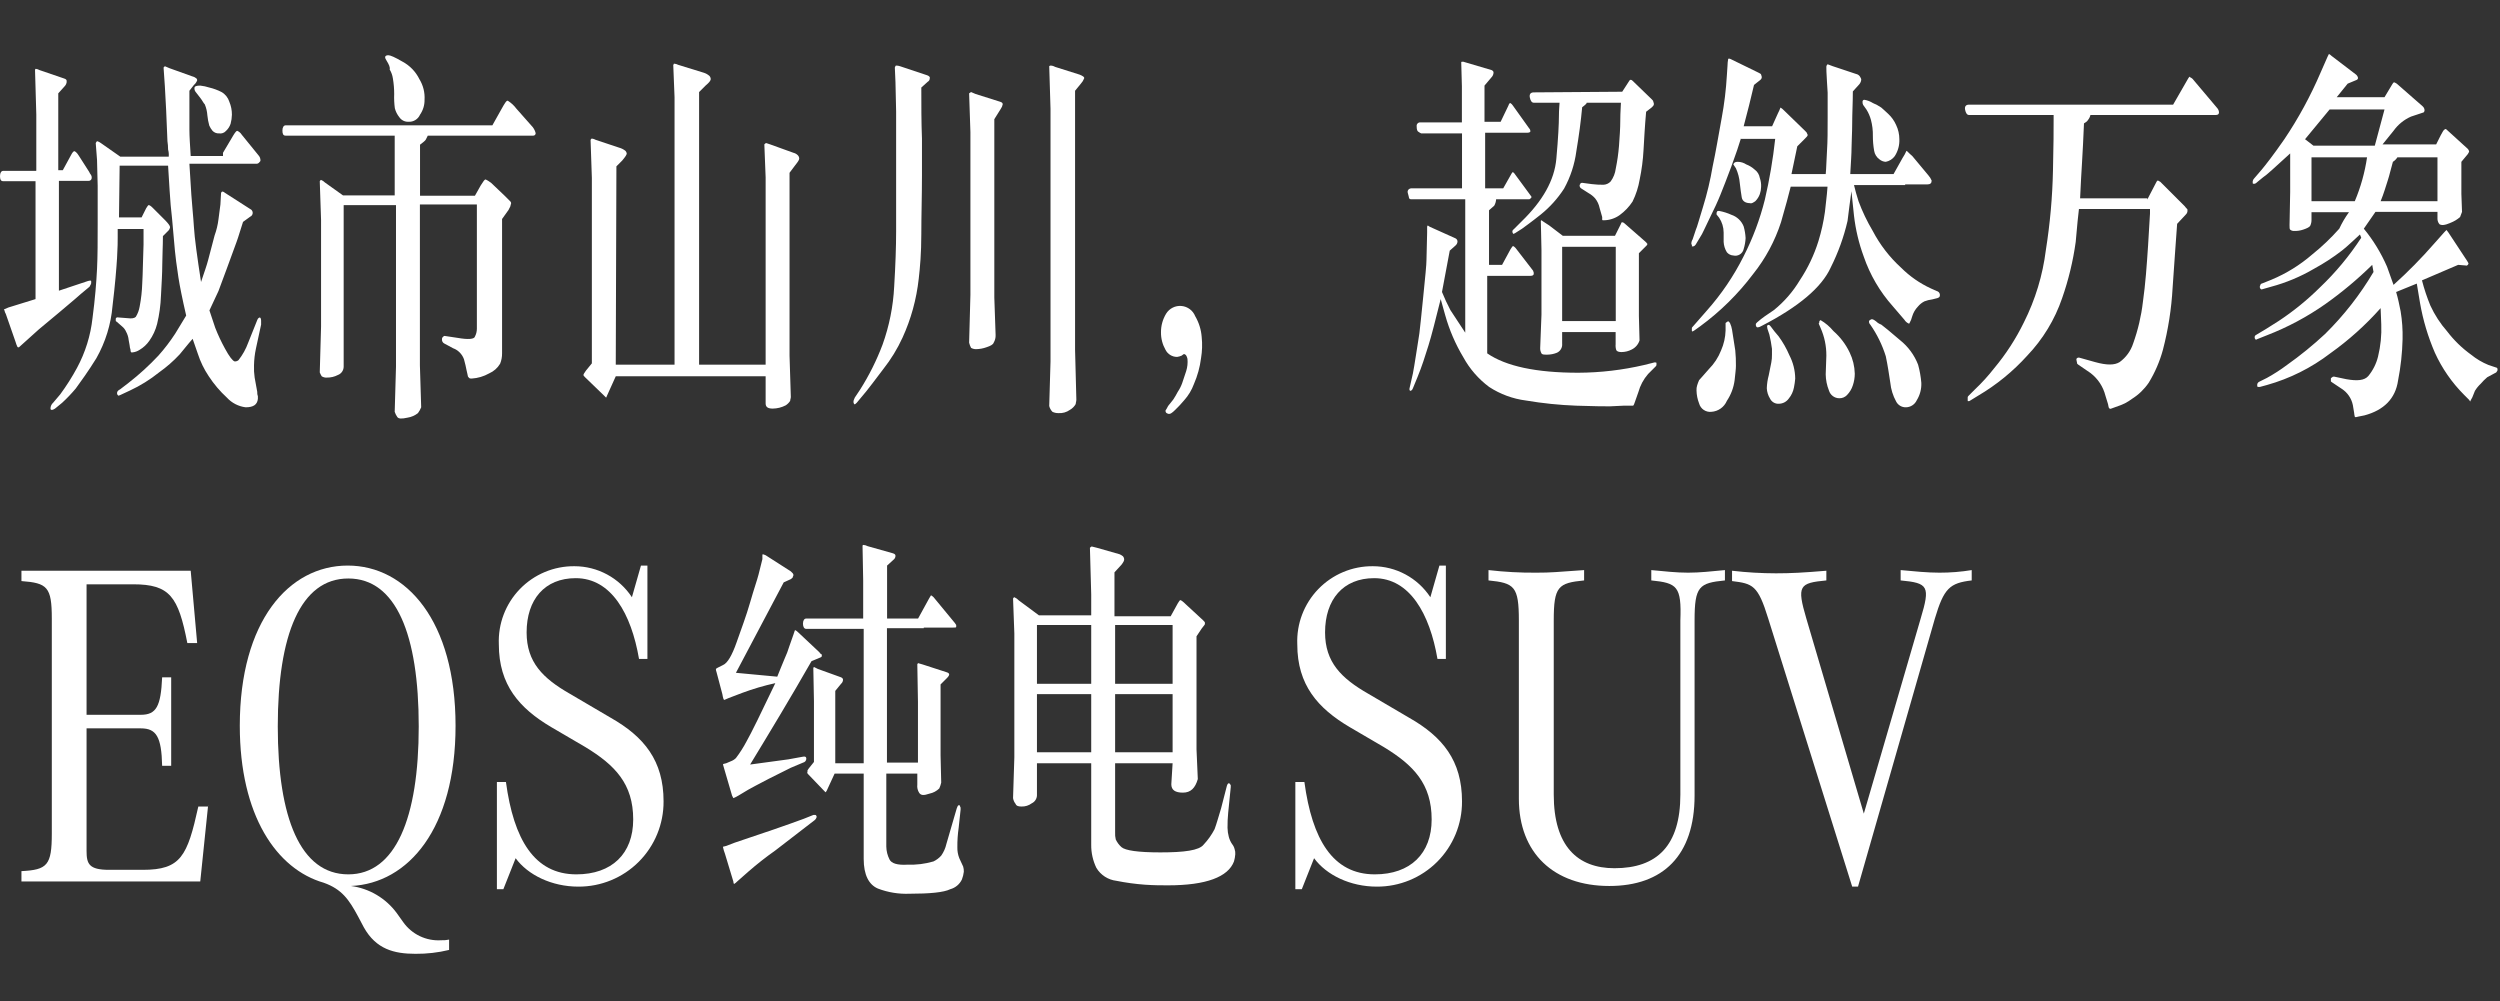 <?xml version="1.0" encoding="UTF-8"?>
<svg width="387px" height="155px" viewBox="0 0 387 155" version="1.1" xmlns="http://www.w3.org/2000/svg" xmlns:xlink="http://www.w3.org/1999/xlink">
    <rect x="0" y="0" width="387" height="155" fill="#333333" stroke="none"/>
    <title>未标题-2_画板 1</title>
    <g id="页面-1" stroke="none" stroke-width="1" fill="none" fill-rule="evenodd">
        <g id="未标题-2_画板-1">
            <rect id="矩形" stroke="#FFFFFF" opacity="0" x="0" y="0" width="387" height="155"></rect>
            <g id="页面-1" transform="translate(0, 8.35)" fill="#FFFFFF" fill-rule="nonzero">
                <g id="pc-slogan">
                    <g id="编组" transform="translate(0, 0)">
                        <path d="M5.62,18 L5.62,9.4 L5.42,2.4 C5.475,2.4 5.52,2.355 5.52,2.3 C5.732,2.325 5.936,2.393 6.12,2.5 L9.92,3.8 C10.22,3.9 10.32,4 10.32,4.2 C10.336,4.373 10.301,4.546 10.22,4.7 C10.145,4.85 10.044,4.986 9.92,5.1 L9.02,6.1 L9.02,18 L9.72,18 L11,15.65 C11.2,15.25 11.4,15.05 11.5,15.05 C11.6,15.05 11.9,15.25 12.2,15.75 L13.8,18.25 C13.877,18.429 13.978,18.597 14.1,18.75 C14.17,18.872 14.204,19.01 14.2,19.15 C14.209,19.285 14.159,19.418 14.063,19.513 C13.968,19.609 13.835,19.659 13.7,19.65 L9.12,19.65 L9.12,36.65 L13.62,35.15 C14.02,35.05 14.12,35.05 14.12,35.25 C14.146,35.423 14.111,35.6 14.02,35.75 C13.92,35.85 13.92,36.05 13.72,36.15 L12.52,37.15 C12.22,37.45 11.12,38.35 9.12,40.05 L6,42.65 L4,44.45 L3,45.35 C2.964,45.396 2.909,45.423 2.85,45.423 C2.791,45.423 2.736,45.396 2.7,45.35 C2.575,45.093 2.475,44.826 2.4,44.55 L0.9,40.25 C0.807,40.095 0.74,39.926 0.7,39.75 C0.689,39.674 0.654,39.604 0.6,39.55 C0.6,39.55 0.8,39.45 1.3,39.25 L5.5,37.95 L5.5,19.7 L0.5,19.7 C0.1,19.7 3.55271368e-15,19.4 3.55271368e-15,18.9 C3.55271368e-15,18.4 0.2,18.1 0.5,18.1 L5.6,18.1 L5.62,18 Z M34.52,15.3 L36.12,12.6 C36.42,12.1 36.62,11.9 36.72,11.9 C37.011,12.021 37.256,12.231 37.42,12.5 L40.02,15.7 C40.22,15.918 40.327,16.205 40.32,16.5 C40.32,16.6 40.22,16.7 40.12,16.8 C40.024,16.924 39.877,16.997 39.72,17 L29.32,17 L29.62,21.8 C29.72,23.4 29.92,25.1 30.02,26.8 C30.12,28.5 30.52,31.4 31.12,35.3 C31.62,33.8 32.02,32.7 32.22,31.9 L33.22,28.1 C33.514,27.292 33.715,26.453 33.82,25.6 L34.12,23.3 L34.22,21.5 C34.32,21.4 34.32,21.3 34.42,21.3 C34.574,21.315 34.716,21.386 34.82,21.5 L38.72,24 C38.962,24.101 39.12,24.338 39.12,24.6 C39.12,24.862 38.962,25.099 38.72,25.2 L37.62,26 C37.22,27.2 36.92,28.3 36.62,29.1 C36.32,29.9 35.82,31.3 35.12,33.2 C34.42,35.1 34.02,36.2 33.82,36.7 L32.42,39.7 L33.32,42.4 C33.75,43.498 34.251,44.567 34.82,45.6 C35.52,46.9 36.02,47.5 36.32,47.6 C36.538,47.613 36.753,47.541 36.92,47.4 C37.561,46.586 38.067,45.674 38.42,44.7 L39.82,41.2 C39.92,40.9 40.12,40.8 40.22,40.8 C40.32,40.8 40.42,41 40.42,41.3 L40.42,41.9 L39.62,45.6 C39.438,46.455 39.337,47.326 39.32,48.2 C39.295,48.835 39.328,49.471 39.42,50.1 L39.82,52.3 C39.804,52.538 39.838,52.776 39.92,53 L39.92,53.4 C39.82,54.3 39.22,54.7 38.02,54.7 C36.906,54.558 35.879,54.027 35.12,53.2 C34.054,52.22 33.113,51.112 32.32,49.9 C31.592,48.819 31.02,47.641 30.62,46.4 L29.82,44.1 C29.02,45 28.42,45.8 27.82,46.5 C26.853,47.541 25.78,48.479 24.62,49.3 C23.238,50.41 21.727,51.351 20.12,52.1 L18.62,52.8 C18.544,52.811 18.474,52.846 18.42,52.9 C18.32,52.9 18.32,52.9 18.22,52.8 C18.143,52.72 18.107,52.61 18.12,52.5 C18.12,52.3 18.22,52.1 18.62,51.9 L19.92,50.9 C21.561,49.623 23.099,48.218 24.52,46.7 C25.472,45.634 26.341,44.498 27.12,43.3 L28.82,40.5 C28.22,37.9 27.82,35.9 27.62,34.6 C27.42,33.3 27.12,31.3 26.92,28.7 C26.72,26.1 26.52,24.4 26.42,23.4 C26.32,22.4 26.22,20.4 26.02,17.3 L18.52,17.3 L18.42,25.3 L21.92,25.3 L22.62,23.9 C22.82,23.6 22.92,23.4 23.02,23.4 C23.12,23.4 23.32,23.5 23.62,23.8 L25.52,25.7 C26.02,26.2 26.32,26.6 26.32,26.8 C26.333,26.91 26.297,27.02 26.22,27.1 C26.22,27.2 26.12,27.3 26.02,27.4 L25.22,28.2 C25.22,29.8 25.12,31.3 25.12,32.6 C25.12,33.9 25.02,35.5 24.92,37.4 C24.867,38.883 24.666,40.357 24.32,41.8 C24.083,42.733 23.676,43.614 23.12,44.4 C22.727,44.969 22.215,45.447 21.62,45.8 C21.291,46.021 20.914,46.158 20.52,46.2 L20.32,46.2 C20.266,46.146 20.231,46.076 20.22,46 C20.219,45.828 20.185,45.659 20.12,45.5 C20.12,45.3 20.02,44.9 19.92,44.3 C19.878,43.844 19.742,43.401 19.52,43 C19.387,42.689 19.182,42.414 18.92,42.2 L18.12,41.5 C18.02,41.4 17.92,41.4 17.92,41.3 L17.92,41 C17.92,40.9 18.02,40.7 18.42,40.8 L19.72,40.9 C20.42,41 20.82,40.9 21.02,40.7 C21.323,40.211 21.527,39.668 21.62,39.1 C21.849,37.913 21.983,36.709 22.02,35.5 C22.12,33.9 22.12,31.9 22.22,29.5 L22.22,27.1 L18.22,27.1 L18.22,28.4 C18.22,28.9 18.22,30 18.12,31.6 C18.02,33.2 17.82,35.7 17.42,39 C17.18,41.849 16.327,44.612 14.92,47.1 C13.62,49.2 12.52,50.7 11.72,51.8 C11.067,52.577 10.366,53.312 9.62,54 L8.52,54.9 C8.32,55 8.22,55.1 8.02,55.1 C7.82,55.1 7.82,55 7.82,54.8 C7.845,54.492 7.989,54.205 8.22,54 L9.32,52.7 C10.281,51.396 11.15,50.026 11.92,48.6 C13.207,46.211 14.022,43.597 14.32,40.9 C14.72,37.9 14.92,35.3 15.02,33.3 C15.12,31.3 15.12,28.9 15.12,26.3 L15.12,20.4 L15.02,16.4 L14.82,13.8 C14.872,13.691 14.939,13.59 15.02,13.5 C15.24,13.555 15.444,13.657 15.62,13.8 L18.62,15.9 L26.12,15.9 C26.153,15.53 26.119,15.158 26.02,14.8 C26.02,14.365 25.987,13.93 25.92,13.5 L25.72,8.7 L25.52,5 L25.32,2.1 L25.52,1.9 L26.22,2.2 L30.12,3.6 C30.22,3.7 30.32,3.7 30.42,3.8 C30.497,3.88 30.533,3.99 30.52,4.1 C30.413,4.371 30.241,4.611 30.02,4.8 L29.32,5.7 L29.32,11.7 C29.32,12.8 29.42,14.2 29.52,15.8 L34.52,15.8 L34.52,15.3 L34.52,15.3 Z M31,6.8 L30.3,5.9 C30.159,5.733 30.087,5.518 30.1,5.3 C30.1,5 30.4,4.9 31,4.9 C31.476,4.952 31.945,5.052 32.4,5.2 C33.059,5.356 33.697,5.591 34.3,5.9 C34.875,6.231 35.303,6.767 35.5,7.4 C35.767,8.033 35.903,8.713 35.9,9.4 C35.89,9.873 35.823,10.343 35.7,10.8 C35.564,11.22 35.323,11.599 35,11.9 C34.729,12.217 34.311,12.369 33.9,12.3 C33.524,12.32 33.158,12.174 32.9,11.9 C32.698,11.657 32.53,11.388 32.4,11.1 C32.252,10.577 32.152,10.041 32.1,9.5 C32.062,8.915 31.927,8.341 31.7,7.8 C31.52,7.65 31.32,7.2 31,6.8 Z" id="形状"></path>
                        <path d="M73.82,23.3 L65,23.3 L65,48.2 L65.2,54.7 C65.072,55.02 64.904,55.322 64.7,55.6 C64.236,55.968 63.685,56.21 63.1,56.3 C62.2,56.5 61.7,56.5 61.5,56.2 C61.327,55.955 61.193,55.685 61.1,55.4 L61.3,48.4 L61.3,23.4 L53.2,23.4 L53.2,48.4 C53.203,48.979 52.843,49.499 52.3,49.7 C51.776,49.974 51.191,50.111 50.6,50.1 C50.319,50.123 50.038,50.052 49.8,49.9 C49.68,49.711 49.58,49.51 49.5,49.3 L49.7,42.2 L49.7,25.7 L49.5,19.7 C49.6,19.6 49.6,19.5 49.7,19.5 C49.926,19.589 50.131,19.726 50.3,19.9 L53.1,21.9 L61.1,21.9 L61.1,12.65 L44.22,12.65 C43.82,12.65 43.72,12.35 43.72,11.85 C43.72,11.35 43.92,11.05 44.22,11.05 L76.22,11.05 L77.62,8.55 C78.12,7.65 78.42,7.15 78.62,7.25 C79.124,7.566 79.565,7.973 79.92,8.45 L82.22,11.05 C82.559,11.378 82.802,11.793 82.92,12.25 C82.929,12.359 82.89,12.466 82.813,12.543 C82.736,12.62 82.629,12.659 82.52,12.65 L66.22,12.65 L65.92,13.25 C65.82,13.45 65.52,13.65 65.02,14.05 L65.02,21.95 L73.52,21.95 L74.42,20.35 C74.82,19.75 75.02,19.35 75.22,19.45 C75.42,19.55 75.62,19.65 76.02,19.95 L78.12,21.95 L79.02,22.85 C79.097,22.93 79.133,23.04 79.12,23.15 C79.12,23.25 79.02,23.35 79.02,23.55 L78.72,24.15 L77.72,25.55 L77.72,46.35 C77.727,46.898 77.625,47.442 77.42,47.95 C77.025,48.616 76.43,49.141 75.72,49.45 C74.892,49.917 73.969,50.191 73.02,50.25 C72.82,50.25 72.72,50.25 72.62,50.15 C72.52,50.05 72.42,49.95 72.42,49.85 C72.42,49.75 72.32,49.45 72.22,48.95 C72.12,48.45 72.02,47.95 71.82,47.25 C71.533,46.46 70.91,45.837 70.12,45.55 L68.82,44.85 C68.545,44.732 68.382,44.446 68.42,44.15 C68.407,44.04 68.443,43.93 68.52,43.85 C68.62,43.75 68.72,43.65 68.82,43.65 L70.82,43.95 C72.52,44.25 73.42,44.15 73.52,43.75 C73.713,43.379 73.816,42.968 73.82,42.55 L73.82,23.3 L73.82,23.3 Z M59.82,1 C59.72,0.8 59.62,0.7 59.62,0.5 C59.62,0.3 59.82,0.2 60.12,0.2 C60.42,0.2 61.12,0.5 62.32,1.2 C63.447,1.806 64.357,2.751 64.92,3.9 C65.51,4.859 65.79,5.976 65.72,7.1 C65.735,7.921 65.49,8.726 65.02,9.4 C64.713,10.11 63.992,10.551 63.22,10.5 C62.664,10.523 62.136,10.258 61.82,9.8 C61.488,9.389 61.249,8.912 61.12,8.4 C61.024,7.671 60.99,6.935 61.02,6.2 C61.021,5.396 60.954,4.593 60.82,3.8 C60.748,3.305 60.578,2.829 60.32,2.4 C60.42,2.1 60.22,1.65 59.82,1 L59.82,1 Z" id="形状-2"></path>
                        <path d="M95.32,48.1 L104.42,48.1 L104.42,6.7 L104.22,1.7 C104.277,1.648 104.313,1.577 104.32,1.5 C104.565,1.516 104.803,1.584 105.02,1.7 L108.92,2.9 C109.253,2.999 109.56,3.169 109.82,3.4 C109.945,3.537 110.017,3.715 110.02,3.9 C110.02,4.1 109.82,4.4 109.22,4.9 L108.22,5.9 L108.22,48.1 L118.52,48.1 L118.52,19.1 L118.32,14 C118.42,13.9 118.52,13.8 118.62,13.8 L119.22,14 L122.82,15.3 C123.088,15.362 123.331,15.501 123.52,15.7 C123.645,15.837 123.717,16.015 123.72,16.2 C123.72,16.4 123.52,16.7 123.12,17.2 L122.22,18.4 L122.22,46.7 L122.42,53.1 C122.42,53.3 122.32,53.5 122.32,53.7 C122.142,53.983 121.903,54.222 121.62,54.4 C121.002,54.721 120.317,54.893 119.62,54.9 C118.92,54.9 118.52,54.7 118.52,54.1 L118.52,49.9 L95.32,49.9 L93.92,53 C93.909,53.076 93.874,53.146 93.82,53.2 L93.52,52.9 L90.62,50.1 C90.42,49.9 90.32,49.8 90.32,49.7 C90.32,49.6 90.42,49.4 90.72,49 L91.62,47.9 L91.62,19.2 L91.42,13.3 C91.52,13.2 91.52,13.1 91.62,13.1 C91.832,13.125 92.036,13.193 92.22,13.3 L95.82,14.5 C96.184,14.598 96.524,14.768 96.82,15 C96.925,15.11 96.995,15.25 97.02,15.4 C97.02,15.6 96.82,15.9 96.32,16.5 L95.42,17.4 L95.32,48.1 L95.32,48.1 Z" id="路径"></path>
                        <path d="M142.62,5.2 C142.62,7.9 142.62,10.6 142.72,13.1 L142.72,18.8 C142.72,22 142.62,25 142.62,27.9 C142.62,30.8 142.42,33.1 142.22,34.8 C142.045,36.388 141.744,37.96 141.32,39.5 C140.904,41.007 140.369,42.478 139.72,43.9 C138.92,45.648 137.913,47.293 136.72,48.8 C135.42,50.5 134.62,51.6 134.12,52.2 L132.62,54 C132.42,54.2 132.32,54.3 132.22,54.2 C132.14,54.083 132.105,53.941 132.12,53.8 C132.12,53.6 132.22,53.5 132.32,53.2 L133.12,52 C134.524,49.793 135.697,47.447 136.62,45 C137.66,42.105 138.266,39.072 138.42,36 C138.62,32.7 138.72,29.8 138.72,27.5 L138.72,8.9 L138.62,4.4 L138.52,2.1 C138.62,1.9 138.62,1.8 138.72,1.8 C138.924,1.798 139.127,1.832 139.32,1.9 L143.52,3.3 C143.82,3.4 144.02,3.6 143.92,3.8 C143.924,4.01 143.807,4.204 143.62,4.3 L142.62,5.2 Z M154.82,7.4 C155.12,7.5 155.22,7.6 155.22,7.8 C155.173,8.053 155.07,8.292 154.92,8.5 L153.92,10.1 L153.92,37.7 L154.12,43.5 C154.141,43.921 154.036,44.338 153.82,44.7 C153.72,45 153.32,45.2 152.72,45.4 C152.207,45.587 151.666,45.688 151.12,45.7 C150.84,45.707 150.564,45.638 150.32,45.5 C150.187,45.247 150.086,44.978 150.02,44.7 L150.22,37.3 L150.22,12.1 L150.02,6.1 C150.12,6 150.22,6 150.32,5.9 L151.02,6.2 L154.82,7.4 Z M166.42,5.7 L166.42,45.8 L166.62,53.5 C166.62,53.8 166.52,54 166.52,54.2 C166.307,54.576 165.996,54.887 165.62,55.1 C165.097,55.473 164.46,55.65 163.82,55.6 C163.509,55.604 163.2,55.536 162.92,55.4 C162.675,55.151 162.502,54.84 162.42,54.5 L162.62,47.6 L162.62,8.5 L162.42,1.9 C162.472,1.843 162.543,1.807 162.62,1.8 C162.867,1.805 163.108,1.874 163.32,2 L167.12,3.2 C167.62,3.4 167.92,3.6 167.82,3.8 C167.705,4.096 167.536,4.367 167.32,4.6 L166.42,5.7 Z" id="形状-3"></path>
                        <path d="M180.82,54.5 L181.62,53.5 C181.875,53.113 182.108,52.712 182.32,52.3 C182.615,51.867 182.85,51.396 183.02,50.9 L183.62,49.1 C183.814,48.487 183.882,47.84 183.82,47.2 C183.72,46.8 183.62,46.6 183.42,46.5 C183.22,46.4 183.22,46.5 182.92,46.7 C182.697,46.8 182.462,46.867 182.22,46.9 C181.46,46.905 180.762,46.479 180.42,45.8 C179.953,44.977 179.712,44.046 179.72,43.1 C179.71,42.078 179.988,41.073 180.52,40.2 C181.024,39.389 181.942,38.93 182.893,39.015 C183.844,39.099 184.667,39.713 185.02,40.6 C185.591,41.577 185.933,42.671 186.02,43.8 C186.137,44.899 186.103,46.01 185.92,47.1 C185.746,48.479 185.376,49.826 184.82,51.1 C184.483,52.021 183.974,52.869 183.32,53.6 C182.88,54.125 182.413,54.625 181.92,55.1 C181.42,55.6 181.12,55.8 180.82,55.7 C180.52,55.6 180.42,55.5 180.42,55.2 C180.57,54.976 180.703,54.742 180.82,54.5 L180.82,54.5 Z" id="路径-2"></path>
                        <path d="M232.52,32.65 L233.82,30.25 C234.02,29.95 234.12,29.75 234.22,29.75 C234.32,29.75 234.42,29.85 234.62,30.05 L237.32,33.55 L237.42,33.85 L237.42,34.05 C237.42,34.25 237.22,34.35 236.92,34.35 L230.22,34.35 L230.22,46.35 C233.12,48.35 237.82,49.35 244.32,49.35 C247.754,49.334 251.176,48.932 254.52,48.15 L256.12,47.75 C256.32,47.75 256.42,47.75 256.42,47.85 L256.42,48.15 C256.409,48.226 256.374,48.296 256.32,48.35 L255.12,49.55 C254.416,50.359 253.903,51.316 253.62,52.35 L253.02,54.05 C252.982,54.196 252.914,54.332 252.82,54.45 L251.32,54.45 L249.22,54.55 C248.52,54.55 246.82,54.55 244.02,54.45 C241.405,54.353 238.8,54.085 236.22,53.65 C234.186,53.389 232.237,52.671 230.52,51.55 C228.87,50.323 227.506,48.754 226.52,46.95 C225.301,44.918 224.36,42.732 223.72,40.45 L223.02,37.95 C222.22,41.15 221.62,43.55 221.12,45.15 C220.62,46.75 220.12,48.35 219.42,50.05 L218.72,51.75 C218.62,52.05 218.42,52.15 218.32,52.15 C218.22,52.15 218.12,51.95 218.22,51.65 L218.72,49.45 C218.82,48.85 219.02,47.85 219.22,46.45 C219.42,45.05 219.62,44.05 219.72,43.25 C219.82,42.45 220.02,40.55 220.32,37.55 C220.62,34.55 220.82,32.65 220.82,31.85 L220.92,27.65 L220.92,26.75 C220.931,26.674 220.966,26.604 221.02,26.55 L221.32,26.75 L225.32,28.55 C225.507,28.646 225.624,28.84 225.62,29.05 C225.605,29.282 225.497,29.499 225.32,29.65 L224.42,30.45 L223.22,36.85 C223.606,37.805 224.04,38.739 224.52,39.65 L226.82,43.15 L226.82,22.5 L218.42,22.5 C218.32,22.5 218.12,22.4 218.12,22.3 C218.12,22.2 218.02,21.9 217.92,21.5 C217.82,21.1 218.12,20.8 218.52,20.8 L226.32,20.8 L226.32,12.3 L220,12.3 L219.8,12.2 C219.7,12.1 219.6,12.1 219.5,12 C219.4,11.9 219.3,11.7 219.3,11.2 C219.276,11.035 219.332,10.868 219.45,10.75 C219.568,10.632 219.735,10.576 219.9,10.6 L226.3,10.6 L226.3,5 L226.2,1.3 C226.2,1.2 226.3,1.2 226.5,1.2 L230.9,2.5 C231.1,2.6 231.2,2.7 231.2,2.9 C231.188,3.162 231.082,3.411 230.9,3.6 L229.8,4.9 L229.8,10.5 L232.3,10.5 L233.5,8 C233.6,7.7 233.7,7.6 233.8,7.6 C233.963,7.7 234.1,7.837 234.2,8 L236.7,11.5 C236.836,11.63 236.909,11.812 236.9,12 C236.9,12.1 236.7,12.2 236.4,12.2 L229.9,12.2 L229.9,20.8 L232.7,20.8 L234,18.5 C234.1,18.4 234.1,18.3 234.2,18.3 C234.327,18.369 234.431,18.473 234.5,18.6 L237,22 C237.046,22.036 237.073,22.091 237.073,22.15 C237.073,22.209 237.046,22.264 237,22.3 C236.9,22.4 236.8,22.5 236.7,22.5 L231.6,22.5 C231.579,22.852 231.477,23.195 231.3,23.5 L230.5,24.2 L230.5,32.65 L232.52,32.65 Z M251.12,5.85 L252.22,4.15 C252.32,3.95 252.52,3.95 252.72,4.15 L255.72,7.05 C255.82,7.15 255.92,7.25 255.92,7.35 C255.92,7.45 256.02,7.55 256.02,7.75 C256.02,7.95 255.92,8.05 255.72,8.25 L254.82,8.95 C254.62,11.15 254.52,13.15 254.42,14.85 C254.338,16.396 254.137,17.934 253.82,19.45 C253.62,20.631 253.25,21.776 252.72,22.85 C252.187,23.666 251.509,24.378 250.72,24.95 C249.99,25.47 249.116,25.749 248.22,25.75 C248.12,25.75 248.02,25.75 248.02,25.65 L248.02,25.25 L247.62,23.85 C247.51,23.301 247.27,22.787 246.92,22.35 C246.633,22.03 246.295,21.76 245.92,21.55 L244.82,20.85 C244.633,20.754 244.516,20.56 244.52,20.35 C244.527,20.273 244.563,20.202 244.62,20.15 C244.62,20.05 244.72,19.95 244.92,19.95 L246.42,20.15 C247.017,20.223 247.618,20.257 248.22,20.25 C248.638,20.232 249.032,20.053 249.32,19.75 C249.754,19.163 250.029,18.474 250.12,17.75 C250.357,16.594 250.524,15.426 250.62,14.25 C250.72,12.85 250.82,11.55 250.82,10.25 C250.82,8.95 250.92,8.05 250.92,7.55 L245.62,7.55 C245.609,7.626 245.574,7.696 245.52,7.75 C245.331,7.929 245.13,8.096 244.92,8.25 C244.72,10.45 244.42,12.65 244.02,15.05 C243.754,17.085 243.109,19.052 242.12,20.85 C241.14,22.366 239.925,23.716 238.52,24.85 C237.02,26.05 236.02,26.75 235.62,27.05 L234.52,27.75 C234.428,27.804 234.326,27.838 234.22,27.85 C234.22,27.75 234.12,27.65 234.12,27.55 C234.099,27.388 234.178,27.23 234.32,27.15 L235.52,25.95 C238.82,22.75 240.62,19.55 240.92,16.25 C241.22,12.95 241.32,10.75 241.32,9.65 C241.32,8.55 241.42,7.85 241.42,7.55 L237.42,7.55 C237.12,7.55 236.92,7.25 236.82,6.75 C236.72,6.25 236.92,5.95 237.42,5.95 L251.12,5.85 L251.12,5.85 Z M250.12,43.05 L241.82,43.05 L241.82,44.85 C241.879,45.439 241.558,46.001 241.02,46.25 C240.544,46.446 240.035,46.547 239.52,46.55 C239.02,46.55 238.72,46.55 238.62,46.35 C238.482,46.106 238.413,45.83 238.42,45.55 L238.62,40.35 L238.62,30.35 L238.52,25.85 C238.52,25.795 238.565,25.75 238.62,25.75 C238.62,25.75 239.02,26.05 239.82,26.55 L241.92,28.15 L250,28.15 L250.9,26.35 C251,26.15 251,26.05 251.1,26.05 C251.254,26.065 251.396,26.136 251.5,26.25 L254.7,29.05 L254.9,29.25 C254.9,29.305 254.945,29.35 255,29.35 L255,29.45 C255,29.55 255,29.55 254.9,29.65 L253.7,30.85 L253.7,40.55 L253.8,44.35 C253.606,44.96 253.173,45.465 252.6,45.75 C252.107,46.011 251.558,46.149 251,46.15 C250.6,46.15 250.3,46.05 250.2,45.85 C250.105,45.56 250.071,45.254 250.1,44.95 L250.1,43.05 L250.12,43.05 Z M250.12,29.85 L241.82,29.85 L241.82,41.35 L250.12,41.35 L250.12,29.85 Z" id="形状-4"></path>
                        <path d="M269.52,13 C269.22,14 268.72,15.5 268.02,17.4 C267.32,19.3 266.72,20.8 266.32,21.8 C265.92,22.8 265.32,24.1 264.62,25.5 C263.92,26.9 263.52,27.9 263.22,28.3 L262.62,29.3 C262.42,29.7 262.22,29.8 262.02,29.8 C261.82,29.8 261.92,29.8 261.92,29.7 C261.908,29.594 261.874,29.492 261.82,29.4 C261.815,29.152 261.884,28.908 262.02,28.7 L262.52,27.2 C262.72,26.8 263.02,25.6 263.62,23.7 C264.259,21.636 264.76,19.531 265.12,17.4 C265.62,15.1 266.02,12.6 266.52,9.9 C266.926,7.719 267.193,5.515 267.32,3.3 L267.42,1.8 C267.425,1.464 267.458,1.13 267.52,0.8 C267.52,0.7 267.72,0.7 267.92,0.8 L272.22,2.9 C272.42,3 272.62,3.1 272.62,3.2 C272.62,3.3 272.72,3.4 272.72,3.6 C272.717,3.757 272.644,3.904 272.52,4 L271.52,4.8 C271.02,6.9 270.52,9 269.92,11.2 L274.32,11.2 L275.22,9.2 C275.372,8.909 275.506,8.608 275.62,8.3 C275.805,8.408 275.974,8.543 276.12,8.7 L279.42,11.9 C279.62,12.1 279.72,12.2 279.72,12.3 C279.797,12.38 279.833,12.49 279.82,12.6 C279.82,12.7 279.62,12.9 279.32,13.2 L278.22,14.3 L277.32,18.6 L282.62,18.6 C282.72,17.7 282.72,16.5 282.82,15 C282.92,13.5 282.92,11.9 282.92,9.9 L282.92,6 L282.82,4.4 C282.72,3 282.72,2.2 282.72,2 C282.723,1.843 282.796,1.696 282.92,1.6 L283.72,1.9 L287.32,3.1 C287.566,3.146 287.783,3.291 287.92,3.5 C288.02,3.7 288.12,3.8 288.12,4 C288.09,4.258 287.986,4.501 287.82,4.7 L286.82,5.8 C286.82,7.5 286.72,9.2 286.72,10.7 C286.72,12.2 286.62,13.6 286.62,14.5 C286.62,15.4 286.52,16.8 286.42,18.6 L293.12,18.6 L294.52,16.1 C294.754,15.753 294.955,15.385 295.12,15 C295.22,15 295.42,15.3 296.02,15.8 L298.52,18.8 C298.731,19.036 298.9,19.307 299.02,19.6 C299.02,20 298.82,20.2 298.32,20.2 L294.92,20.2 L294.92,20.3 L287,20.3 C287.2,21.1 287.4,21.9 287.7,22.8 C288.293,24.397 289.029,25.936 289.9,27.4 C291.022,29.543 292.511,31.472 294.3,33.1 C295.633,34.429 297.19,35.512 298.9,36.3 L299.8,36.7 C300.085,36.76 300.292,37.008 300.3,37.3 C300.3,37.6 300.2,37.7 299.9,37.8 L299.1,38 C298.689,38.05 298.286,38.151 297.9,38.3 C297.515,38.495 297.175,38.767 296.9,39.1 C296.48,39.537 296.171,40.068 296,40.65 C295.916,41.001 295.782,41.338 295.6,41.65 C295.6,41.677 295.589,41.702 295.571,41.721 C295.552,41.739 295.527,41.75 295.5,41.75 C295.209,41.629 294.964,41.419 294.8,41.15 L293,39.05 C291.002,36.809 289.472,34.191 288.5,31.35 C287.752,29.317 287.249,27.202 287,25.05 L286.6,21.25 C286.4,22.65 286.2,24.25 286,25.85 C285.422,28.345 284.549,30.761 283.4,33.05 C282,36.15 278.4,39.15 272.8,42.05 L272.4,42.25 C272.1,42.35 272,42.35 271.9,42.25 C271.82,42.133 271.785,41.991 271.8,41.85 C271.8,41.75 271.9,41.65 272,41.55 L272.6,41.05 C272.7,40.95 273.4,40.45 274.6,39.65 C276.193,38.363 277.547,36.806 278.6,35.05 C279.853,33.166 280.83,31.111 281.5,28.95 C281.951,27.479 282.286,25.974 282.5,24.45 C282.6,23.35 282.8,22.05 282.9,20.55 L277.2,20.55 C276.9,21.75 276.4,23.65 275.7,26.05 C274.76,28.954 273.304,31.664 271.4,34.05 C269.078,37.137 266.315,39.866 263.2,42.15 L262.5,42.65 C262.1,42.95 261.9,43.05 261.9,42.85 L261.9,42.45 C261.9,42.35 262,42.25 262.1,42.15 L262.8,41.35 L264.2,39.75 C266.459,37.211 268.375,34.387 269.9,31.35 C271.331,28.552 272.438,25.599 273.2,22.55 C273.92,19.451 274.455,16.312 274.8,13.15 L269.5,13.15 L269.5,13.05 L269.52,13 Z M267.52,41.4 C267.62,41.4 267.72,41.5 267.82,41.7 C267.963,42.019 268.064,42.355 268.12,42.7 L268.62,45.9 C268.699,46.697 268.733,47.499 268.72,48.3 C268.72,48.8 268.62,49.5 268.52,50.5 C268.373,51.645 267.962,52.741 267.32,53.7 C266.906,54.675 265.977,55.333 264.92,55.4 C264.053,55.494 263.247,54.942 263.02,54.1 C262.77,53.462 262.635,52.785 262.62,52.1 C262.604,51.829 262.638,51.558 262.72,51.3 C262.803,51.027 262.904,50.76 263.02,50.5 C263.22,50.3 263.72,49.7 264.52,48.8 C265.345,47.973 265.992,46.986 266.42,45.9 C266.852,44.922 267.09,43.869 267.12,42.8 L267.12,41.65 C267.32,41.5 267.42,41.4 267.52,41.4 Z M265.72,24.7 C265.707,24.59 265.743,24.48 265.82,24.4 C265.82,24.3 265.92,24.3 266.12,24.3 C266.775,24.424 267.413,24.625 268.02,24.9 C268.889,25.189 269.585,25.848 269.92,26.7 C270.087,27.287 270.187,27.891 270.22,28.5 C270.193,29.077 270.092,29.649 269.92,30.2 C269.844,30.547 269.631,30.848 269.33,31.036 C269.029,31.225 268.665,31.284 268.32,31.2 C267.931,31.181 267.569,30.999 267.32,30.7 C267.021,30.217 266.849,29.667 266.82,29.1 L266.82,27.65 C266.817,26.831 266.574,26.032 266.12,25.35 L265.72,24.85 L265.72,24.7 Z M269.02,16.7 C269.483,16.706 269.934,16.845 270.32,17.1 C270.799,17.283 271.24,17.554 271.62,17.9 C272.048,18.211 272.336,18.678 272.42,19.2 C272.578,19.649 272.646,20.125 272.62,20.6 C272.611,20.975 272.544,21.346 272.42,21.7 C272.27,22.114 272.031,22.489 271.72,22.8 C271.42,23 271.12,23.2 270.92,23.1 C270.22,23.1 269.72,22.8 269.62,22.2 C269.52,21.6 269.42,20.9 269.32,20 C269.253,19.205 269.05,18.427 268.72,17.7 L268.32,17.1 C268.42,16.8 268.62,16.7 269,16.7 L269.02,16.7 Z M273.62,42 C273.72,41.9 273.92,41.9 274.12,42.2 C274.494,42.72 274.895,43.221 275.32,43.7 C275.991,44.616 276.555,45.606 277,46.65 C277.578,47.763 277.886,48.996 277.9,50.25 C277.862,50.72 277.795,51.188 277.7,51.65 C277.579,52.275 277.304,52.859 276.9,53.35 C276.554,53.838 275.998,54.134 275.4,54.15 C274.813,54.2 274.255,53.881 274,53.35 C273.699,52.868 273.527,52.317 273.5,51.75 C273.523,51.074 273.623,50.403 273.8,49.75 C274,48.85 274.1,48.15 274.2,47.75 C274.275,47.355 274.309,46.952 274.3,46.55 L274.3,45.65 C274.206,44.91 274.073,44.176 273.9,43.45 L273.6,42.55 C273.52,42.2 273.52,42.1 273.62,42 L273.62,42 Z M281.62,41.5 C281.62,41.3 281.72,41.3 281.82,41.2 C282.58,41.647 283.257,42.222 283.82,42.9 C284.868,43.819 285.719,44.942 286.32,46.2 C286.82,47.23 287.093,48.355 287.12,49.5 C287.118,50.112 287.017,50.72 286.82,51.3 C286.642,51.864 286.333,52.377 285.92,52.8 C285.61,53.131 285.173,53.313 284.72,53.3 C283.981,53.296 283.331,52.808 283.12,52.1 C282.802,51.304 282.632,50.457 282.62,49.6 L282.72,46.7 C282.731,45.219 282.424,43.753 281.82,42.4 L281.52,41.7 C281.62,41.7 281.62,41.7 281.62,41.5 L281.62,41.5 Z M288.32,7.4 C288.31,7.318 288.339,7.236 288.397,7.177 C288.456,7.119 288.538,7.09 288.62,7.1 C289.082,7.181 289.523,7.351 289.92,7.6 C290.377,7.786 290.813,8.021 291.22,8.3 C291.42,8.5 291.82,8.8 292.32,9.3 C292.83,9.781 293.238,10.359 293.52,11 C293.849,11.687 294.02,12.438 294.02,13.2 C294.059,14.118 293.814,15.026 293.32,15.8 C292.986,16.269 292.485,16.591 291.92,16.7 C291.551,16.685 291.198,16.543 290.92,16.3 C290.492,15.989 290.204,15.522 290.12,15 C289.985,14.241 289.918,13.471 289.92,12.7 C289.938,11.857 289.837,11.015 289.62,10.2 C289.467,9.635 289.231,9.096 288.92,8.6 L288.42,7.9 C288.339,7.746 288.304,7.573 288.32,7.4 L288.32,7.4 Z M289.52,41.9 C289.384,41.77 289.311,41.588 289.32,41.4 C289.32,41.3 289.42,41.2 289.62,41.1 C289.82,41 290.02,41.1 290.42,41.4 C290.646,41.624 290.919,41.795 291.22,41.9 C291.62,42.2 292.62,43 294.12,44.3 C295.375,45.295 296.341,46.607 296.92,48.1 C297.174,49.016 297.342,49.953 297.42,50.9 C297.463,51.85 297.219,52.791 296.72,53.6 C296.416,54.267 295.753,54.696 295.02,54.7 C294.389,54.712 293.807,54.362 293.52,53.8 C293.028,52.903 292.722,51.917 292.62,50.9 C292.42,49.6 292.22,48.2 291.92,46.8 C291.376,45.053 290.567,43.4 289.52,41.9 L289.52,41.9 Z" id="形状-5"></path>
                        <path d="M332.42,22.5 L333.72,20 C333.82,19.8 333.92,19.6 334.02,19.6 C334.12,19.6 334.22,19.7 334.42,19.8 L338.22,23.6 C338.42,23.9 338.62,24 338.62,24.1 L338.62,24.3 C338.617,24.485 338.545,24.663 338.42,24.8 L337.02,26.3 C336.82,28.8 336.62,32.1 336.32,36.2 C336.143,39.442 335.64,42.658 334.82,45.8 C334.333,47.596 333.592,49.313 332.62,50.9 C331.936,51.904 331.051,52.756 330.02,53.4 C329.387,53.882 328.677,54.254 327.92,54.5 L326.82,54.9 C326.62,55 326.52,54.9 326.42,54.7 L326.32,54.2 L325.92,52.9 C325.57,51.507 324.759,50.274 323.62,49.4 L321.72,48.1 C321.62,48 321.52,48 321.52,47.8 C321.477,47.635 321.443,47.468 321.42,47.3 C321.42,47.1 321.62,47 321.82,47 L324.32,47.7 C326.12,48.2 327.32,48.2 328.12,47.7 C329.111,46.982 329.847,45.966 330.22,44.8 C330.962,42.731 331.466,40.584 331.72,38.4 C332.12,35.6 332.32,32.7 332.52,29.7 L332.82,24.7 L332.82,24 L321.82,24 C321.72,24.9 321.52,26.6 321.32,29.1 C320.91,32.062 320.207,34.977 319.22,37.8 C318.086,41.123 316.244,44.16 313.82,46.7 C311.616,49.14 309.053,51.231 306.22,52.9 L305,53.65 C304.92,53.727 304.81,53.763 304.7,53.75 C304.6,53.75 304.6,53.75 304.6,53.65 L304.6,53.15 C304.6,53.05 304.7,52.95 304.8,52.85 L305.7,51.95 C306.783,50.928 307.786,49.825 308.7,48.65 C310.515,46.478 312.06,44.094 313.3,41.55 C315.066,38.039 316.216,34.25 316.7,30.35 C317.346,26.28 317.714,22.17 317.8,18.05 C317.9,14.25 317.9,11.55 317.9,10.15 L317.9,9.45 L304.8,9.45 C304.5,9.45 304.3,9.15 304.2,8.65 C304.1,8.15 304.3,7.85 304.8,7.85 L336.4,7.85 L338.7,3.85 C338.8,3.65 339,3.45 339,3.55 C339,3.65 339.2,3.65 339.4,3.85 L343.2,8.35 C343.382,8.539 343.488,8.788 343.5,9.05 C343.5,9.35 343.3,9.45 343,9.45 L323.6,9.45 C323.532,9.745 323.395,10.019 323.2,10.25 C323.1,10.45 322.9,10.55 322.6,10.75 C322.5,13.15 322.4,15.15 322.3,16.75 C322.2,18.35 322.1,20.15 322,22.35 L332.4,22.35 L332.4,22.55 L332.42,22.5 Z" id="路径-3"></path>
                        <path d="M363.62,24.5 L357.82,24.5 L357.82,25.7 C357.824,26.011 357.756,26.32 357.62,26.6 C357.52,26.8 357.12,27 356.52,27.2 C356.069,27.351 355.595,27.419 355.12,27.4 C354.902,27.413 354.687,27.341 354.52,27.2 C354.42,27.1 354.42,26.9 354.42,26.5 L354.52,21.4 L354.52,15.4 C352.22,17.5 350.82,18.8 350.32,19.1 L349.22,20 C349.14,20.077 349.03,20.113 348.92,20.1 C348.82,20.1 348.72,20.1 348.72,20 L348.72,19.7 C348.745,19.55 348.815,19.41 348.92,19.3 L350.12,17.9 C350.62,17.3 351.82,15.8 353.62,13.2 C355.804,9.949 357.679,6.5 359.22,2.9 L360.32,0.4 L360.52,3.55271368e-15 C360.667,0.08 360.802,0.181 360.92,0.3 L364.72,3.2 C364.872,3.329 364.978,3.505 365.02,3.7 C365.02,3.9 364.92,4 364.62,4.1 L363.42,4.6 L361.72,6.7 L369.12,6.7 L370.32,4.7 C370.42,4.5 370.52,4.4 370.62,4.4 C370.72,4.4 370.82,4.5 371.02,4.6 L375.02,8.1 C375.197,8.251 375.305,8.468 375.32,8.7 C375.32,8.9 375.22,9.1 375.02,9.1 L373.22,9.7 C372.138,10.177 371.205,10.937 370.52,11.9 L368.82,14 L377.12,14 L377.82,12.6 C378.12,12.1 378.22,11.8 378.42,11.7 C378.456,11.654 378.511,11.627 378.57,11.627 C378.629,11.627 378.684,11.654 378.72,11.7 L382.02,14.7 C382.125,14.81 382.195,14.95 382.22,15.1 C382.22,15.2 382.12,15.3 382.02,15.5 L381.02,16.7 L381.02,21.65 L381.12,24.45 C381.02,24.75 380.92,24.95 380.82,25.25 C380.377,25.636 379.869,25.94 379.32,26.15 C378.42,26.55 377.92,26.55 377.62,26.35 C377.435,26.124 377.329,25.842 377.32,25.55 L377.32,24.45 L367.72,24.45 L365.92,27.05 C367.389,28.84 368.6,30.825 369.52,32.95 L370.52,35.75 C372.747,33.745 374.851,31.608 376.82,29.35 L378.42,27.55 L378.72,27.25 C378.831,27.375 378.931,27.509 379.02,27.65 L381.92,32.05 C382.02,32.25 382.12,32.35 382.12,32.45 C382.12,32.55 381.92,32.85 381.72,32.75 L380.52,32.65 L374.92,35.05 C375.263,36.379 375.697,37.682 376.22,38.95 C376.89,40.402 377.765,41.749 378.82,42.95 C379.87,44.325 381.116,45.538 382.52,46.55 C383.336,47.214 384.246,47.753 385.22,48.15 L386.42,48.55 C386.52,48.55 386.62,48.65 386.62,48.85 C386.633,48.96 386.597,49.07 386.52,49.15 C386.42,49.25 386.42,49.35 386.32,49.35 L385.02,50.05 C384.66,50.356 384.326,50.69 384.02,51.05 C383.672,51.375 383.369,51.745 383.12,52.15 L382.72,53.15 C382.52,53.55 382.42,53.65 382.42,53.75 C382.42,53.85 382.32,53.75 382.22,53.55 L381.42,52.75 C379.545,50.869 378.021,48.668 376.92,46.25 C375.853,43.783 375.081,41.198 374.62,38.55 L374.12,35.55 L370.92,36.85 C371.22,37.85 371.42,38.85 371.62,39.85 C371.854,41.271 371.954,42.71 371.92,44.15 C371.868,46.299 371.634,48.44 371.22,50.55 C370.82,53.35 369.02,55.15 366.02,55.95 L365.02,56.15 C364.72,56.25 364.52,56.25 364.52,56.15 C364.47,55.953 364.436,55.752 364.42,55.55 L364.22,54.35 C364.008,53.324 363.397,52.424 362.52,51.85 L361.02,50.85 C360.92,50.75 360.82,50.75 360.82,50.65 L360.82,50.25 C360.82,50.15 360.92,50.15 361.02,50.05 C361.12,49.95 361.22,49.95 361.32,49.95 L363.22,50.35 C364.92,50.65 366.02,50.55 366.62,49.85 C367.337,48.974 367.849,47.949 368.12,46.85 C368.521,45.215 368.689,43.532 368.62,41.85 L368.52,39.35 C366.193,41.97 363.576,44.319 360.72,46.35 C357.794,48.591 354.468,50.254 350.92,51.25 L349.82,51.55 L349.52,51.55 L349.42,51.45 L349.42,51.15 C349.449,50.976 349.561,50.826 349.72,50.75 L350.92,50.15 C351.999,49.557 353.035,48.889 354.02,48.15 C356.091,46.683 358.062,45.08 359.92,43.35 C362.825,40.488 365.346,37.261 367.42,33.75 L367.22,32.65 C364.955,34.877 362.514,36.916 359.92,38.75 C357.125,40.708 354.103,42.32 350.92,43.55 L349.42,44.15 C349.32,44.25 349.12,44.25 349.12,44.15 C349.043,44.07 349.007,43.96 349.02,43.85 C349.02,43.65 349.12,43.55 349.32,43.45 L350.82,42.55 L352.72,41.35 C355.02,39.832 357.163,38.09 359.12,36.15 C361.546,33.842 363.694,31.258 365.52,28.45 L365.32,27.95 C364.32,28.85 363.42,29.75 362.52,30.45 C361.163,31.496 359.725,32.432 358.22,33.25 C356.123,34.481 353.869,35.423 351.52,36.05 L350.12,36.45 C350.02,36.45 350.02,36.45 349.92,36.35 C349.843,36.27 349.807,36.16 349.82,36.05 C349.82,35.95 349.82,35.95 349.92,35.75 C349.929,35.644 350.014,35.559 350.12,35.55 L351.62,34.95 C353.914,33.992 356.04,32.676 357.92,31.05 C359.431,29.839 360.836,28.501 362.12,27.05 C362.535,26.153 363.037,25.298 363.62,24.5 Z M369.12,8.6 L360.62,8.6 L356.82,13.2 L358.12,14.2 L367.62,14.2 L369.12,8.6 Z M364.52,22.8 C365.44,20.623 366.078,18.338 366.42,16 L357.82,16 L357.82,22.8 L364.52,22.8 Z M377.32,22.8 L377.32,16 L371.12,16 C370.942,16.283 370.703,16.522 370.42,16.7 C370.12,17.7 369.92,18.7 369.62,19.6 C369.32,20.5 369.02,21.6 368.52,22.8 L377.32,22.8 Z" id="形状-6"></path>
                    </g>
                    <path d="M113.92,95.8 L120.32,96.4 C120.62,95.6 121.02,94.7 121.42,93.7 C121.736,93.02 122.003,92.318 122.22,91.6 L122.82,89.9 L123.02,89.3 C123.02,89.245 123.065,89.2 123.12,89.2 C123.267,89.28 123.402,89.381 123.52,89.5 L126.82,92.6 C126.92,92.7 127.02,92.9 127.12,92.9 C127.22,92.9 127.22,93.1 127.22,93.2 C127.22,93.3 127.12,93.4 126.82,93.5 L125.62,94 C122.42,99.6 119.22,104.9 116.12,110 L122.02,109.2 L124.22,108.8 C124.62,108.7 124.82,108.8 124.82,109.1 C124.812,109.392 124.605,109.64 124.32,109.7 L122.42,110.5 L119.02,112.2 C117.32,113.1 116.32,113.6 115.82,113.9 L114.32,114.8 C114.067,114.959 113.799,115.093 113.52,115.2 L113.32,114.8 L112.12,110.7 C112.02,110.3 111.92,110 111.92,110 C111.92,109.945 111.965,109.9 112.02,109.9 L112.42,109.8 L113.12,109.5 C113.42,109.394 113.693,109.223 113.92,109 C114.52,108.211 115.055,107.375 115.52,106.5 C116.32,105.1 117.82,102 120.02,97.4 C118.287,97.78 116.583,98.282 114.92,98.9 L112.82,99.7 L112.12,100 C112.02,100 111.92,99.7 111.82,99.1 L110.92,95.7 C110.855,95.541 110.821,95.372 110.82,95.2 C110.91,95.119 111.011,95.052 111.12,95 L111.92,94.6 C112.62,94.3 113.32,93.1 114.02,91.1 C114.72,89.1 115.52,87 116.12,84.9 C116.72,82.8 117.22,81.4 117.42,80.6 L118.02,78.2 L118.02,77.5 C118.12,77.4 118.22,77.5 118.52,77.6 L122.42,80.1 L122.72,80.4 C122.797,80.48 122.833,80.59 122.82,80.7 C122.82,80.8 122.72,80.9 122.72,81 C122.72,81.1 122.52,81.2 122.42,81.3 L121.32,81.8 L113.92,95.8 Z M113.72,122.1 C118.22,120.6 121.72,119.4 124.42,118.4 L125.92,117.8 L126.22,117.8 C126.32,117.8 126.42,118 126.42,118.1 C126.378,118.295 126.272,118.471 126.12,118.6 L124.82,119.6 L120.02,123.3 C118.564,124.326 117.162,125.428 115.82,126.6 L114.12,128.1 C113.974,128.257 113.805,128.392 113.62,128.5 C113.559,128.375 113.525,128.239 113.52,128.1 L112.22,123.8 C112.093,123.475 111.993,123.141 111.92,122.8 C111.92,122.7 111.92,122.7 112.02,122.7 L112.42,122.6 L113.72,122.1 Z M133.62,87.4 L133.62,81.5 L133.52,76.1 L133.62,76 C133.865,76.016 134.103,76.084 134.32,76.2 L138.22,77.3 C138.52,77.4 138.62,77.5 138.62,77.7 C138.617,77.885 138.545,78.063 138.42,78.2 L137.32,79.2 L137.32,87.4 L142.12,87.4 L143.82,84.3 C143.929,84.139 144.029,83.972 144.12,83.8 C144.267,83.88 144.402,83.981 144.52,84.1 L147.82,88.1 C147.899,88.191 147.966,88.292 148.02,88.4 L148.02,88.7 C148.02,88.8 147.82,88.8 147.52,88.8 L143,88.8 L143,88.9 L137.3,88.9 L137.3,109.7 L142.1,109.7 L142.1,100.3 L142,94.5 C142,94.4 142.1,94.4 142.1,94.3 L142.8,94.5 L146.5,95.7 C146.9,95.8 147,96 146.9,96.2 C146.825,96.35 146.724,96.486 146.6,96.6 L145.6,97.6 L145.6,108.6 L145.7,112.8 C145.631,113.109 145.53,113.411 145.4,113.7 C144.988,114.106 144.467,114.384 143.9,114.5 C143,114.8 142.6,114.8 142.3,114.4 C142.049,114.016 141.943,113.555 142,113.1 L142,111.4 L137.2,111.4 L137.2,122.7 C137.211,123.396 137.383,124.08 137.7,124.7 C138,125.3 138.9,125.6 140.5,125.5 C141.852,125.549 143.202,125.381 144.5,125 C144.956,124.783 145.364,124.477 145.7,124.1 C146.082,123.558 146.354,122.947 146.5,122.3 L147.4,119.2 L148.1,116.8 C148.2,116.5 148.3,116.3 148.4,116.3 C148.5,116.3 148.6,116.3 148.6,116.4 C148.6,116.5 148.7,116.6 148.7,116.7 L148.7,117 L148.4,119.8 C148.257,120.793 148.19,121.796 148.2,122.8 C148.184,123.381 148.286,123.959 148.5,124.5 L149.1,125.8 C149.177,126.059 149.21,126.33 149.2,126.6 C149.151,127.011 149.05,127.414 148.9,127.8 C148.547,128.538 147.89,129.086 147.1,129.3 C146.1,129.8 143.9,130 140.8,130 C139.129,130.069 137.462,129.797 135.9,129.2 C134.5,128.6 133.7,127.1 133.7,124.6 L133.7,111.4 L129.2,111.4 L128,114 C127.948,114.109 127.881,114.21 127.8,114.3 L127.6,114.1 L125.2,111.6 C125,111.4 124.9,111.3 125,111.1 L125,110.9 L125.2,110.6 L126,109.6 L126,100.2 L125.9,95 C125.955,95 126,94.955 126,94.9 L126.6,95.2 L130.2,96.5 C130.4,96.6 130.5,96.7 130.5,96.9 C130.485,97.132 130.377,97.349 130.2,97.5 L129.3,98.6 L129.3,109.8 L133.7,109.8 L133.7,89 L124.8,89 C124.5,89 124.3,88.7 124.3,88.2 C124.3,87.7 124.5,87.4 124.8,87.4 L133.62,87.4 Z" id="形状-7"></path>
                    <path d="M181.52,109.8 L172.62,109.8 L172.62,120.5 C172.599,120.87 172.633,121.24 172.72,121.6 C172.933,122.058 173.24,122.467 173.62,122.8 C174.22,123.3 176.12,123.6 179.62,123.6 C183.32,123.6 185.62,123.3 186.32,122.4 C186.994,121.682 187.566,120.874 188.02,120 C188.32,119.2 188.62,118.1 189.02,116.8 L189.92,113.3 C190.02,113 190.12,112.9 190.22,112.9 C190.32,112.9 190.42,113 190.52,113.2 L190.52,113.5 L190.12,117.5 C190.047,118.264 190.013,119.032 190.02,119.8 C190.03,120.273 190.097,120.743 190.22,121.2 C190.325,121.592 190.494,121.963 190.72,122.3 C190.912,122.533 191.049,122.807 191.12,123.1 C191.207,123.357 191.241,123.629 191.22,123.9 C191.193,124.273 191.126,124.642 191.02,125 C190.12,127.4 186.72,128.7 180.82,128.7 C179.82,128.7 178.62,128.7 177.22,128.6 C175.742,128.492 174.273,128.291 172.82,128 C171.533,127.849 170.388,127.11 169.72,126 C169.177,124.879 168.903,123.646 168.92,122.4 L168.92,109.8 L160.52,109.8 L160.52,114.8 C160.494,115.316 160.187,115.777 159.72,116 C159.259,116.344 158.695,116.521 158.12,116.5 C157.62,116.5 157.32,116.4 157.22,116.1 C157.009,115.841 156.871,115.53 156.82,115.2 L157.02,108.9 L157.02,89.7 L156.82,84.3 C156.92,84.2 156.92,84.1 157.02,84.1 C157.286,84.215 157.525,84.386 157.72,84.6 L160.82,86.9 L168.92,86.9 L168.92,83.65 L168.72,76.45 C168.82,76.35 168.92,76.25 169.02,76.25 L169.82,76.45 L173.32,77.45 C173.499,77.527 173.667,77.628 173.82,77.75 C173.945,77.887 174.017,78.065 174.02,78.25 C174.02,78.45 173.92,78.65 173.62,79.05 L172.52,80.25 L172.52,87.05 L181.22,87.05 L182.32,85.05 C182.52,84.75 182.62,84.55 182.72,84.55 C182.82,84.55 183.12,84.75 183.62,85.25 L186.22,87.65 C186.42,87.85 186.52,87.95 186.52,88.05 L186.52,88.25 C186.52,88.35 186.32,88.55 186.02,88.95 L185.22,90.15 L185.22,107.65 L185.42,112.25 C185.02,113.65 184.32,114.35 183.12,114.35 C181.92,114.35 181.32,113.95 181.32,113.05 L181.52,109.8 Z M168.92,97.5 L168.92,88.4 L160.52,88.4 L160.52,97.5 L168.92,97.5 Z M168.92,108.1 L168.92,99.1 L160.52,99.1 L160.52,108.1 L168.92,108.1 Z M181.52,97.5 L181.52,88.4 L172.62,88.4 L172.62,97.5 L181.52,97.5 Z M181.52,108.1 L181.52,99.1 L172.62,99.1 L172.62,108.1 L181.52,108.1 Z" id="形状-8"></path>
                    <g id="编组-2" transform="translate(3.32, 79.2)">
                        <path d="M28.9,37.1 L27.68,48.9 L-8.8817842e-16,48.9 L-8.8817842e-16,47.3 C4,47.1 4.7,46.4 4.7,41.5 L4.7,8.2 C4.7,3.3 4,2.7 -8.8817842e-16,2.4 L-8.8817842e-16,0.8 L26.2,0.8 L27.2,12 L25.68,12 C24.28,4.8 22.98,2.9 17.28,2.9 L10.08,2.9 L10.08,23.1 L18.48,23.1 C20.88,23.1 21.58,21.8 21.78,17.3 L23.18,17.3 L23.18,31 L21.78,31 C21.68,26.5 20.88,25.2 18.48,25.2 L10.08,25.2 L10.08,44.2 C10.08,46.2 10.48,47.1 13.58,47.1 L18.78,47.1 C24.68,47.1 25.68,45 27.38,37.3 L28.88,37.3 L28.88,37.1 L28.9,37.1 Z" id="路径-4"></path>
                        <path d="M65,58 C65.403,58.016 65.806,57.983 66.2,57.9 L66.2,59.5 C64.498,59.914 62.751,60.115 61,60.1 C57.7,60.1 54.9,59.4 53,56 L52.1,54.3 C50.7,51.7 49.6,50.1 46.8,49.1 C39.5,47 33.8,38.7 33.8,24.8 C33.8,8.6 41.4,2.84217094e-14 50.5,2.84217094e-14 C59.6,2.84217094e-14 67.2,8.6 67.2,24.8 C67.2,40.7 59.9,49.2 51,49.6 C53.84,49.975 56.404,51.492 58.1,53.8 L59.1,55.2 C60.444,57.098 62.68,58.159 65,58 L65,58 Z M50.6,47.8 C57.9,47.8 61.5,39.1 61.5,24.9 C61.5,10.7 58,2 50.6,2 C43.2,2 39.68,10.7 39.68,24.9 C39.68,39.1 43.2,47.8 50.6,47.8 L50.6,47.8 Z" id="形状-9"></path>
                        <path d="M99.4,36.5 C99.421,40.007 98.038,43.377 95.557,45.857 C93.077,48.338 89.707,49.721 86.2,49.7 C82.1,49.7 78.4,47.9 76.5,45.3 L74.6,50.1 L73.6,50.1 L73.6,33.5 L75,33.5 C76.2,42.4 79.4,47.8 85.9,47.8 C91.4,47.8 94.7,44.6 94.7,39.3 C94.7,33.8 91.9,30.9 87.3,28.1 L82,25 C77.1,22.1 73.9,18.5 73.9,12.2 C73.766,9.021 74.942,5.926 77.153,3.639 C79.365,1.352 82.418,0.072 85.6,0.1 C89.186,0.1 92.53,1.904 94.5,4.9 L95.9,0 L96.9,0 L96.9,14.45 L95.6,14.45 C94.4,7.45 91.3,1.95 85.8,1.95 C81,1.95 78.2,5.25 78.2,10.35 C78.2,14.95 80.7,17.45 84.9,19.85 L91.2,23.55 C96.4,26.5 99.4,30.2 99.4,36.5 Z" id="路径-5"></path>
                    </g>
                    <g id="编组-3" transform="translate(200.52, 79.2)">
                        <path d="M25.8,36.5 C25.821,40.007 24.438,43.377 21.957,45.857 C19.477,48.338 16.107,49.721 12.6,49.7 C8.5,49.7 4.8,47.9 2.9,45.3 L1,50.1 L0,50.1 L0,33.5 L1.4,33.5 C2.6,42.4 5.8,47.8 12.3,47.8 C17.8,47.8 21.1,44.6 21.1,39.3 C21.1,33.8 18.3,30.9 13.7,28.1 L8.4,25 C3.5,22.1 0.3,18.5 0.3,12.2 C0.166,9.021 1.342,5.926 3.553,3.639 C5.765,1.352 8.818,0.072 12,0.1 C15.586,0.1 18.93,1.904 20.9,4.9 L22.3,0 L23.3,0 L23.3,14.45 L22,14.45 C20.8,7.45 17.7,1.95 12.2,1.95 C7.4,1.95 4.6,5.25 4.6,10.35 C4.6,14.95 7.1,17.45 11.3,19.85 L17.6,23.55 C22.8,26.5 25.8,30.2 25.8,36.5 Z" id="路径-6"></path>
                        <path d="M55.1,2.3 L55.1,0.7 C57.2,0.9 59,1.1 60.8,1.1 C62.6,1.1 64.4,0.9 66.5,0.7 L66.5,2.3 C62.5,2.7 61.8,3.2 61.8,8.5 L61.8,35.6 C61.8,44.9 56.9,49.6 48.6,49.6 C40,49.6 34.6,44.5 34.6,36.1 L34.6,8.5 C34.6,3.2 33.9,2.7 29.9,2.3 L29.9,0.7 C32.356,0.985 34.827,1.119 37.3,1.1 C39.7,1.1 40.3,1 44.7,0.7 L44.7,2.3 C40.7,2.7 40,3.2 40,8.5 L40,35.45 C40,43.45 43.7,46.85 49.4,46.85 C56,46.85 59.6,43.35 59.6,35.45 L59.6,8.5 C59.8,3.2 59.1,2.7 55.1,2.3 Z" id="路径-7"></path>
                        <path d="M104.7,0.7 L104.7,2.3 C101.3,2.7 100.4,3.5 99,8.2 L87.1,49.7 L86.2,49.7 L73.2,8.2 C71.6,3 70.8,2.8 67.6,2.4 L67.6,0.8 C69.857,1.063 72.128,1.197 74.4,1.2 C76.7,1.2 78.6,1.1 82.2,0.8 L82.2,2.3 C78,2.7 77.6,3.1 79.1,8.2 L88,38.4 L96.8,8.2 C98.3,3.2 98,2.7 93.7,2.3 L93.7,0.7 C95.8,0.9 97.9,1.1 99.7,1.1 C101.375,1.104 103.047,0.971 104.7,0.7 L104.7,0.7 Z" id="路径-8"></path>
                    </g>
                </g>
            </g>
        </g>
    </g>
</svg>